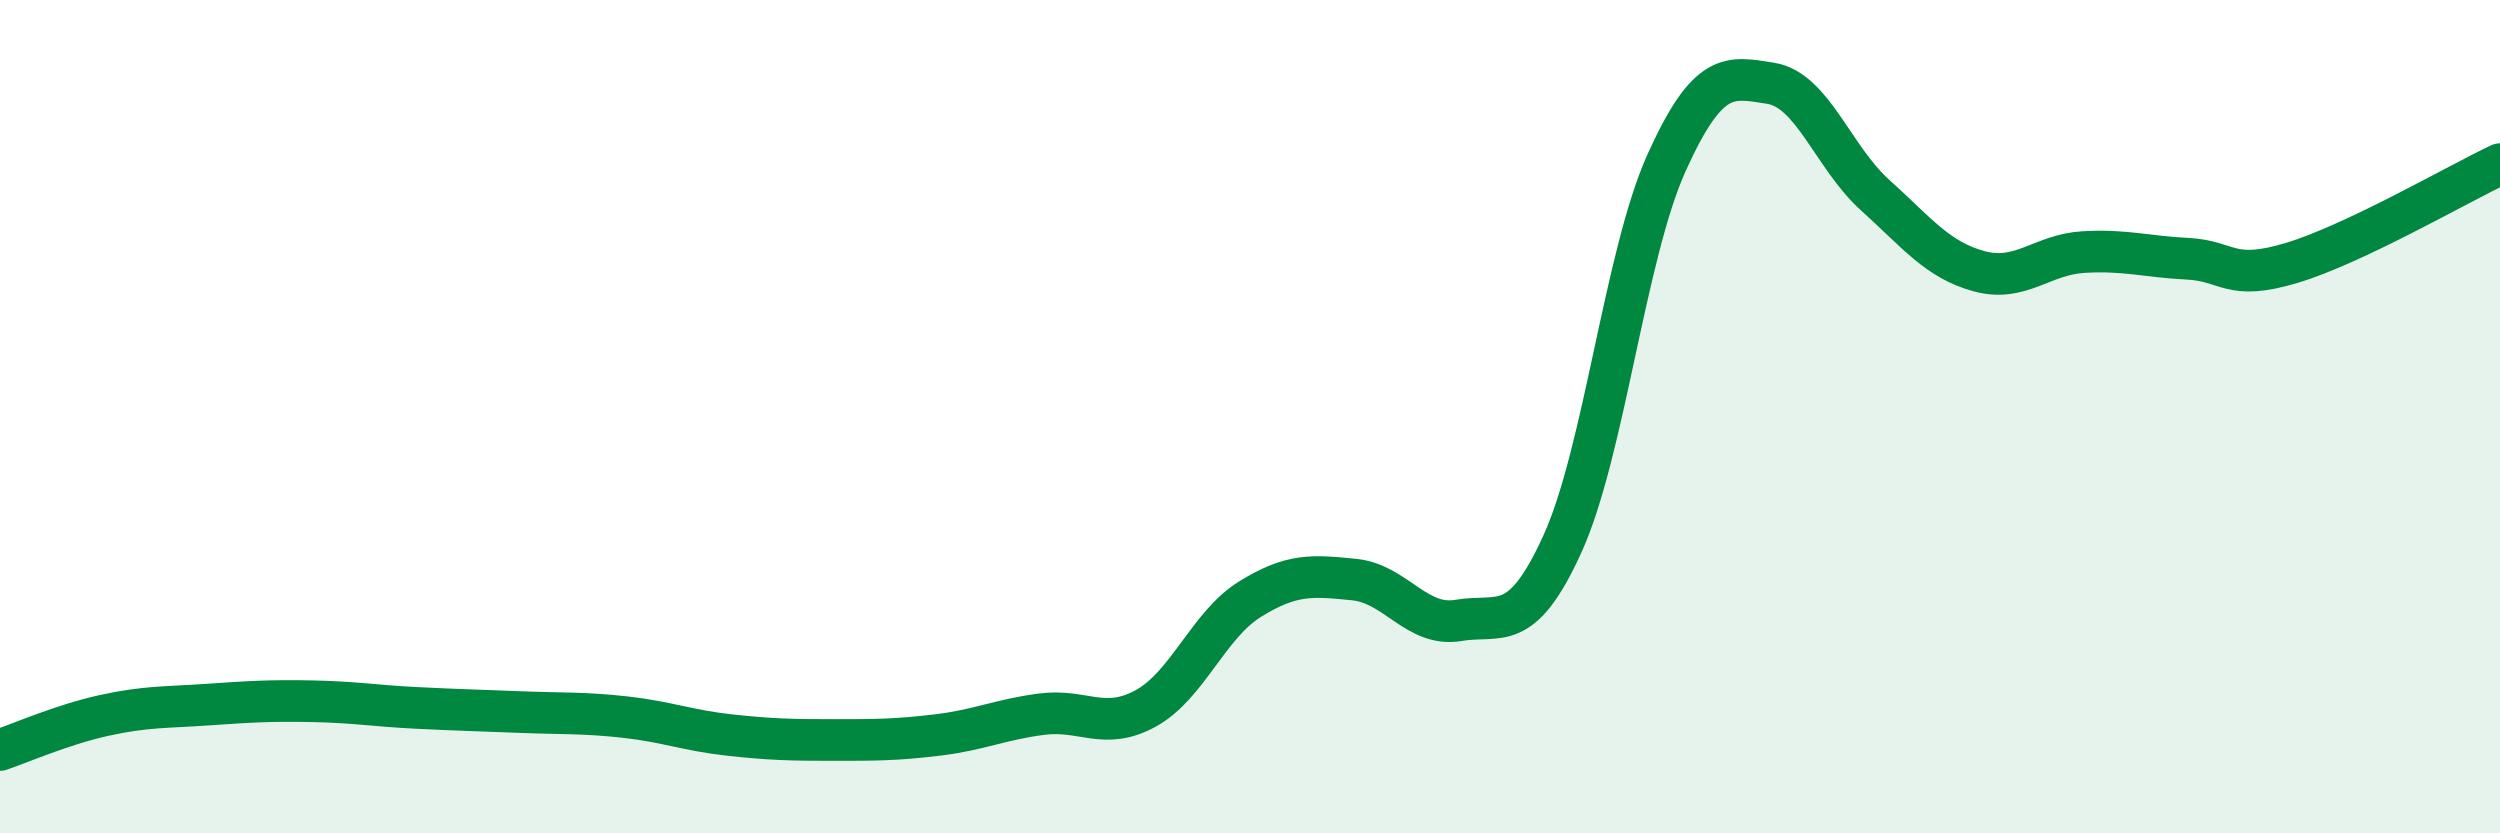 
    <svg width="60" height="20" viewBox="0 0 60 20" xmlns="http://www.w3.org/2000/svg">
      <path
        d="M 0,18 C 0.5,17.83 1.5,17.39 2.5,17.17 C 3.5,16.95 4,16.98 5,16.91 C 6,16.84 6.5,16.81 7.5,16.83 C 8.5,16.85 9,16.94 10,16.99 C 11,17.04 11.5,17.05 12.5,17.09 C 13.5,17.13 14,17.1 15,17.21 C 16,17.32 16.5,17.53 17.5,17.64 C 18.5,17.75 19,17.76 20,17.76 C 21,17.76 21.5,17.76 22.5,17.64 C 23.5,17.52 24,17.27 25,17.14 C 26,17.01 26.5,17.55 27.5,17 C 28.5,16.45 29,15 30,14.38 C 31,13.76 31.5,13.81 32.5,13.91 C 33.5,14.01 34,15.06 35,14.89 C 36,14.72 36.5,15.25 37.5,13.05 C 38.5,10.85 39,6.11 40,3.9 C 41,1.69 41.5,1.84 42.5,2 C 43.5,2.16 44,3.78 45,4.68 C 46,5.58 46.5,6.24 47.5,6.51 C 48.5,6.78 49,6.11 50,6.05 C 51,5.99 51.5,6.16 52.5,6.21 C 53.5,6.26 53.5,6.76 55,6.31 C 56.5,5.86 59,4.41 60,3.94L60 20L0 20Z"
        fill="#008740"
        opacity="0.1"
        stroke-linecap="round"
        stroke-linejoin="round"
      />
      <path
        d="M 0,18 C 0.5,17.83 1.5,17.39 2.5,17.17 C 3.5,16.95 4,16.98 5,16.91 C 6,16.84 6.5,16.81 7.5,16.83 C 8.5,16.85 9,16.94 10,16.99 C 11,17.04 11.5,17.05 12.5,17.09 C 13.5,17.13 14,17.1 15,17.21 C 16,17.32 16.5,17.53 17.5,17.64 C 18.5,17.75 19,17.76 20,17.76 C 21,17.76 21.5,17.76 22.5,17.64 C 23.5,17.52 24,17.27 25,17.14 C 26,17.01 26.5,17.55 27.5,17 C 28.5,16.45 29,15 30,14.38 C 31,13.76 31.5,13.81 32.5,13.91 C 33.5,14.01 34,15.06 35,14.89 C 36,14.72 36.5,15.25 37.5,13.05 C 38.5,10.85 39,6.11 40,3.9 C 41,1.69 41.5,1.84 42.5,2 C 43.5,2.16 44,3.78 45,4.68 C 46,5.58 46.5,6.24 47.5,6.51 C 48.5,6.78 49,6.11 50,6.05 C 51,5.99 51.5,6.16 52.5,6.21 C 53.5,6.26 53.5,6.76 55,6.31 C 56.5,5.86 59,4.41 60,3.94"
        stroke="#008740"
        stroke-width="1"
        fill="none"
        stroke-linecap="round"
        stroke-linejoin="round"
      />
    </svg>
  